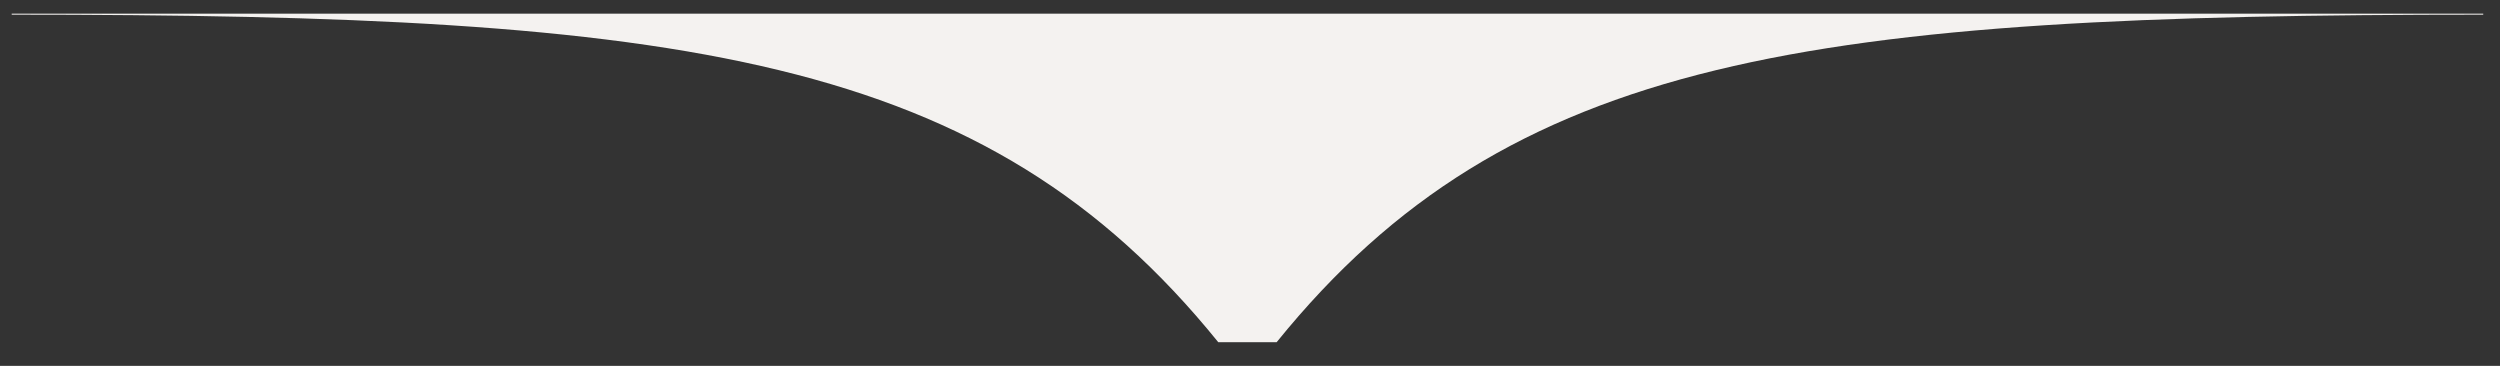 <svg xmlns="http://www.w3.org/2000/svg" width="82" height="12" viewBox="0 0 82 12" fill="none"><rect x="0" y="0" width="82" height="12" fill="#333333" stroke="none"/><path fill-rule="evenodd" clip-rule="evenodd" d="M0.384 0.448L0.384 0.481C22.405 0.481 32.3 1.76 39.959 11.224H40.917L41.874 11.224C49.534 1.76 59.428 0.481 81.45 0.481V0.448H0.384Z" fill="#F4F2F0"></path></svg>